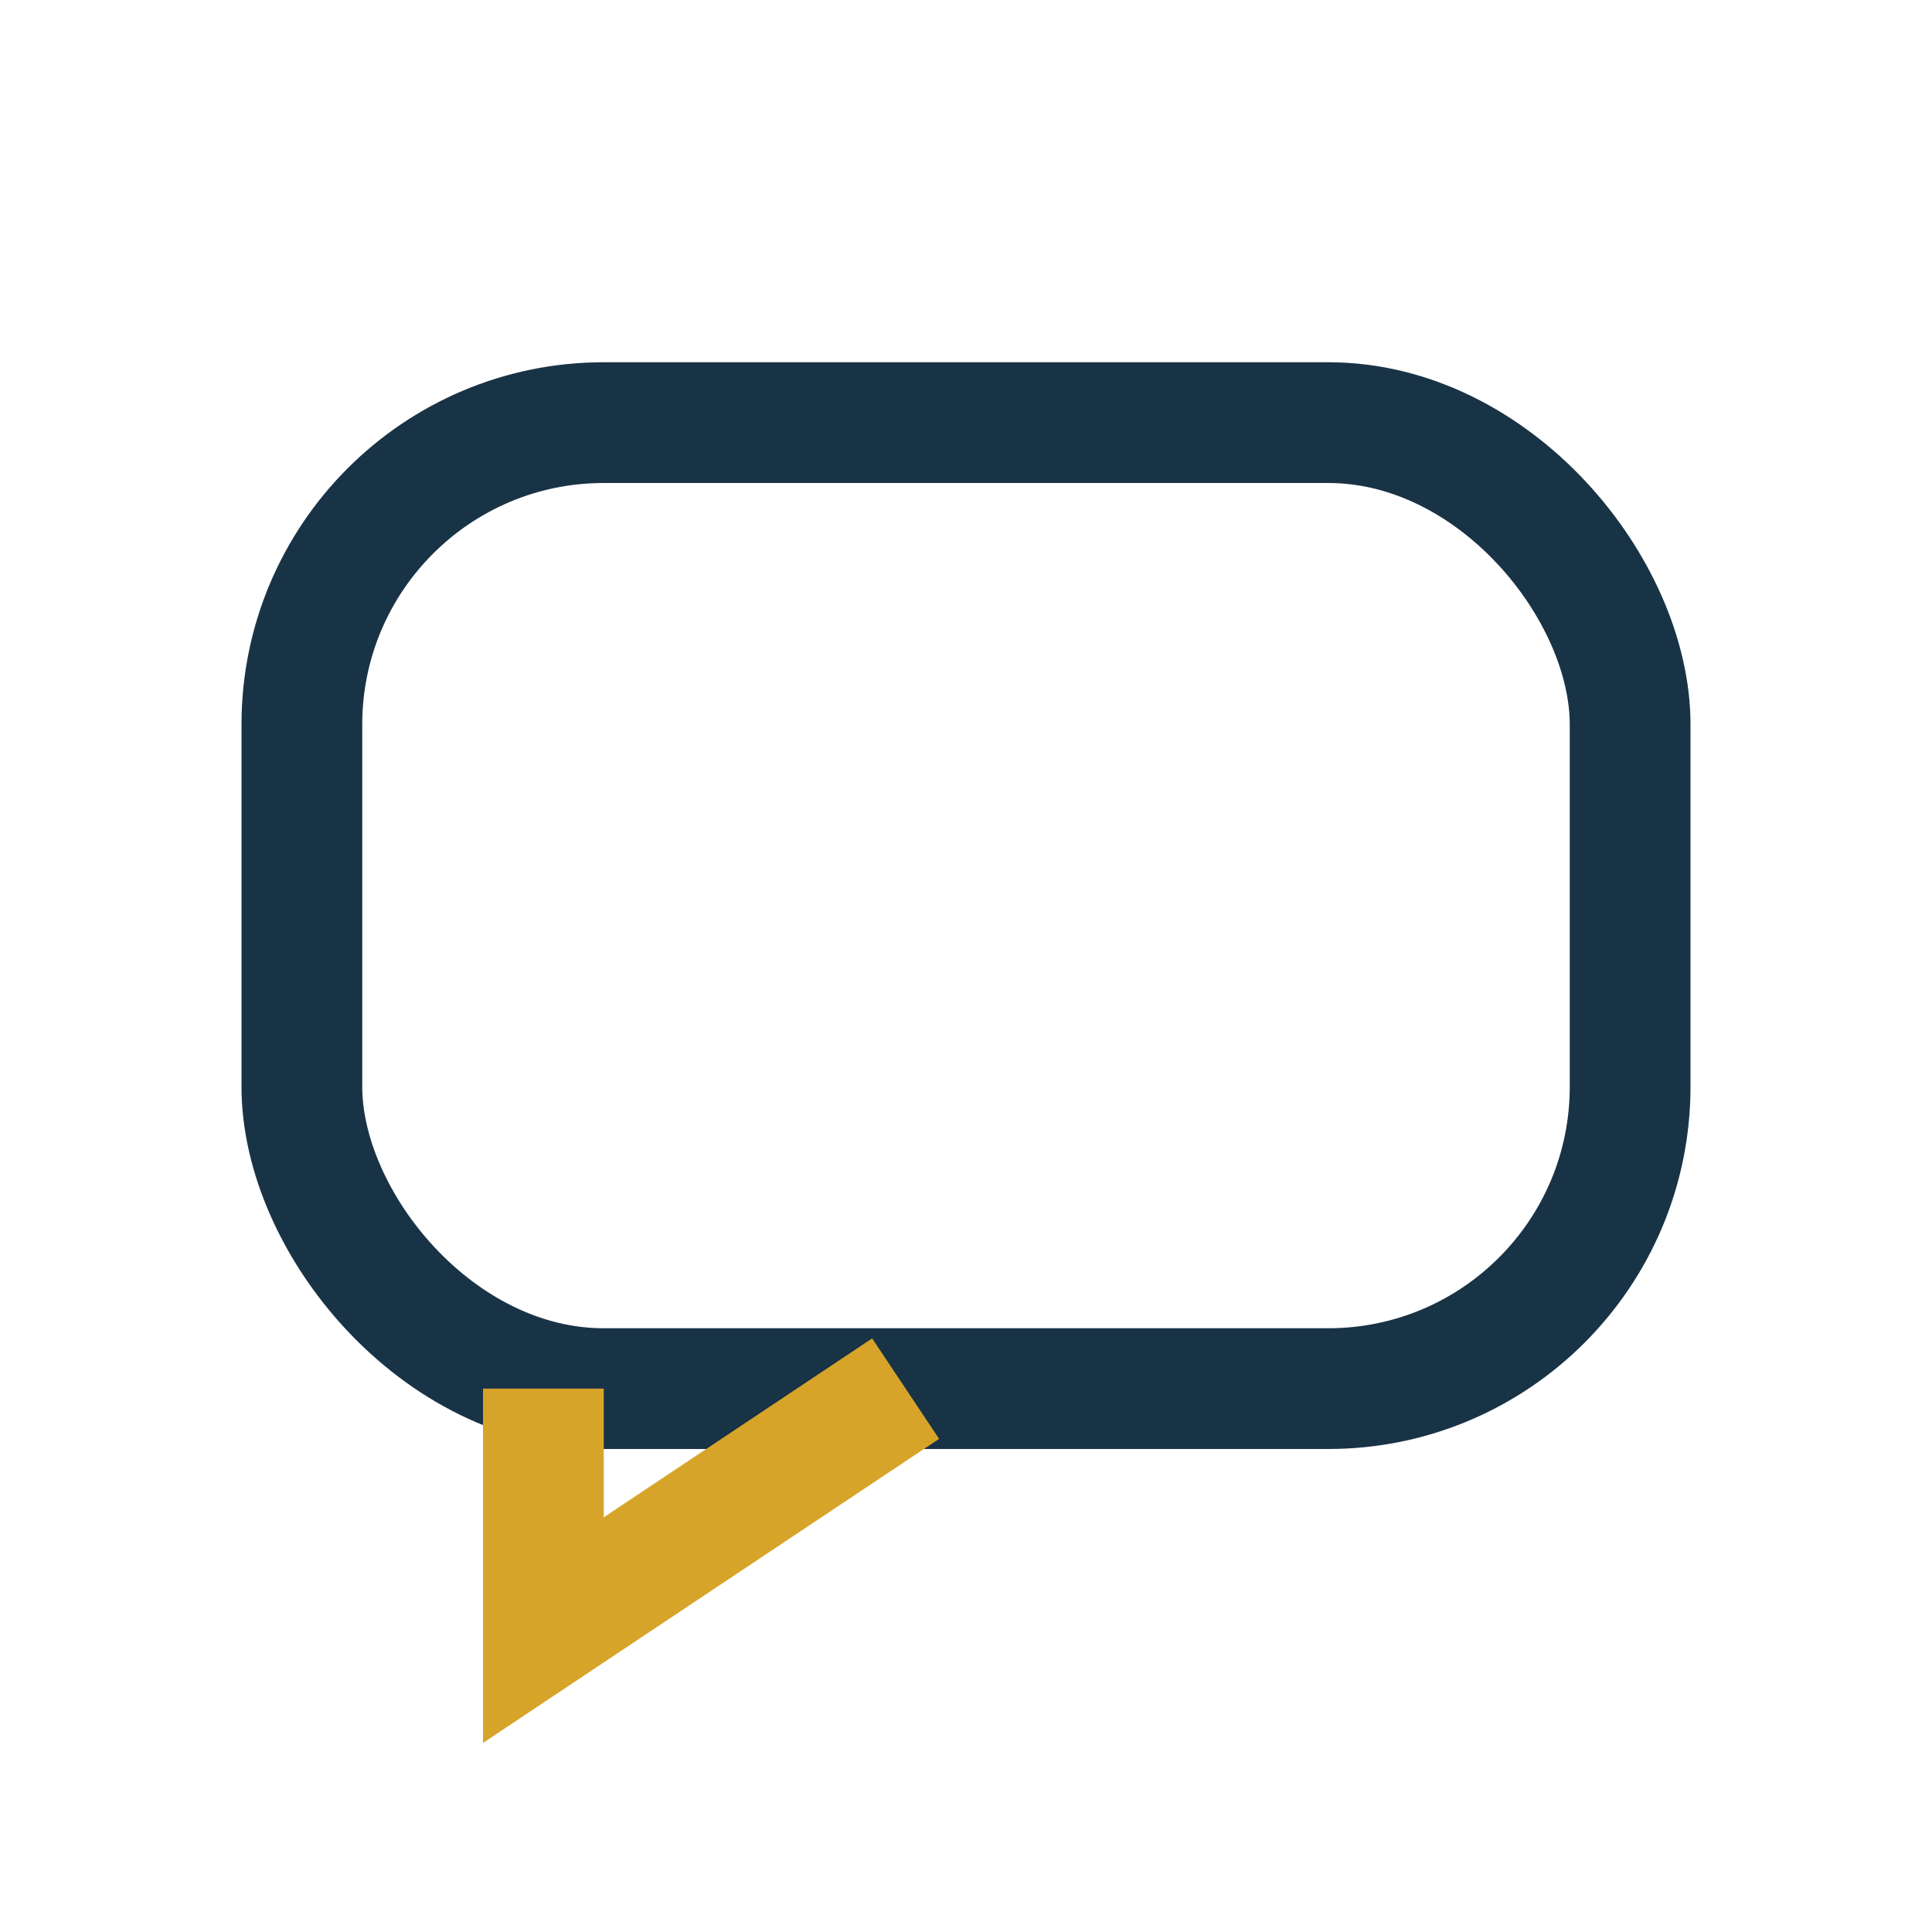 <?xml version="1.0" encoding="UTF-8"?>
<svg xmlns="http://www.w3.org/2000/svg" width="32" height="32" viewBox="0 0 32 32"><rect x="5" y="7" width="22" height="16" rx="5" fill="none" stroke="#193346" stroke-width="2"/><path d="M9 23v4l6-4" stroke="#D6A428" stroke-width="2" fill="none"/></svg>